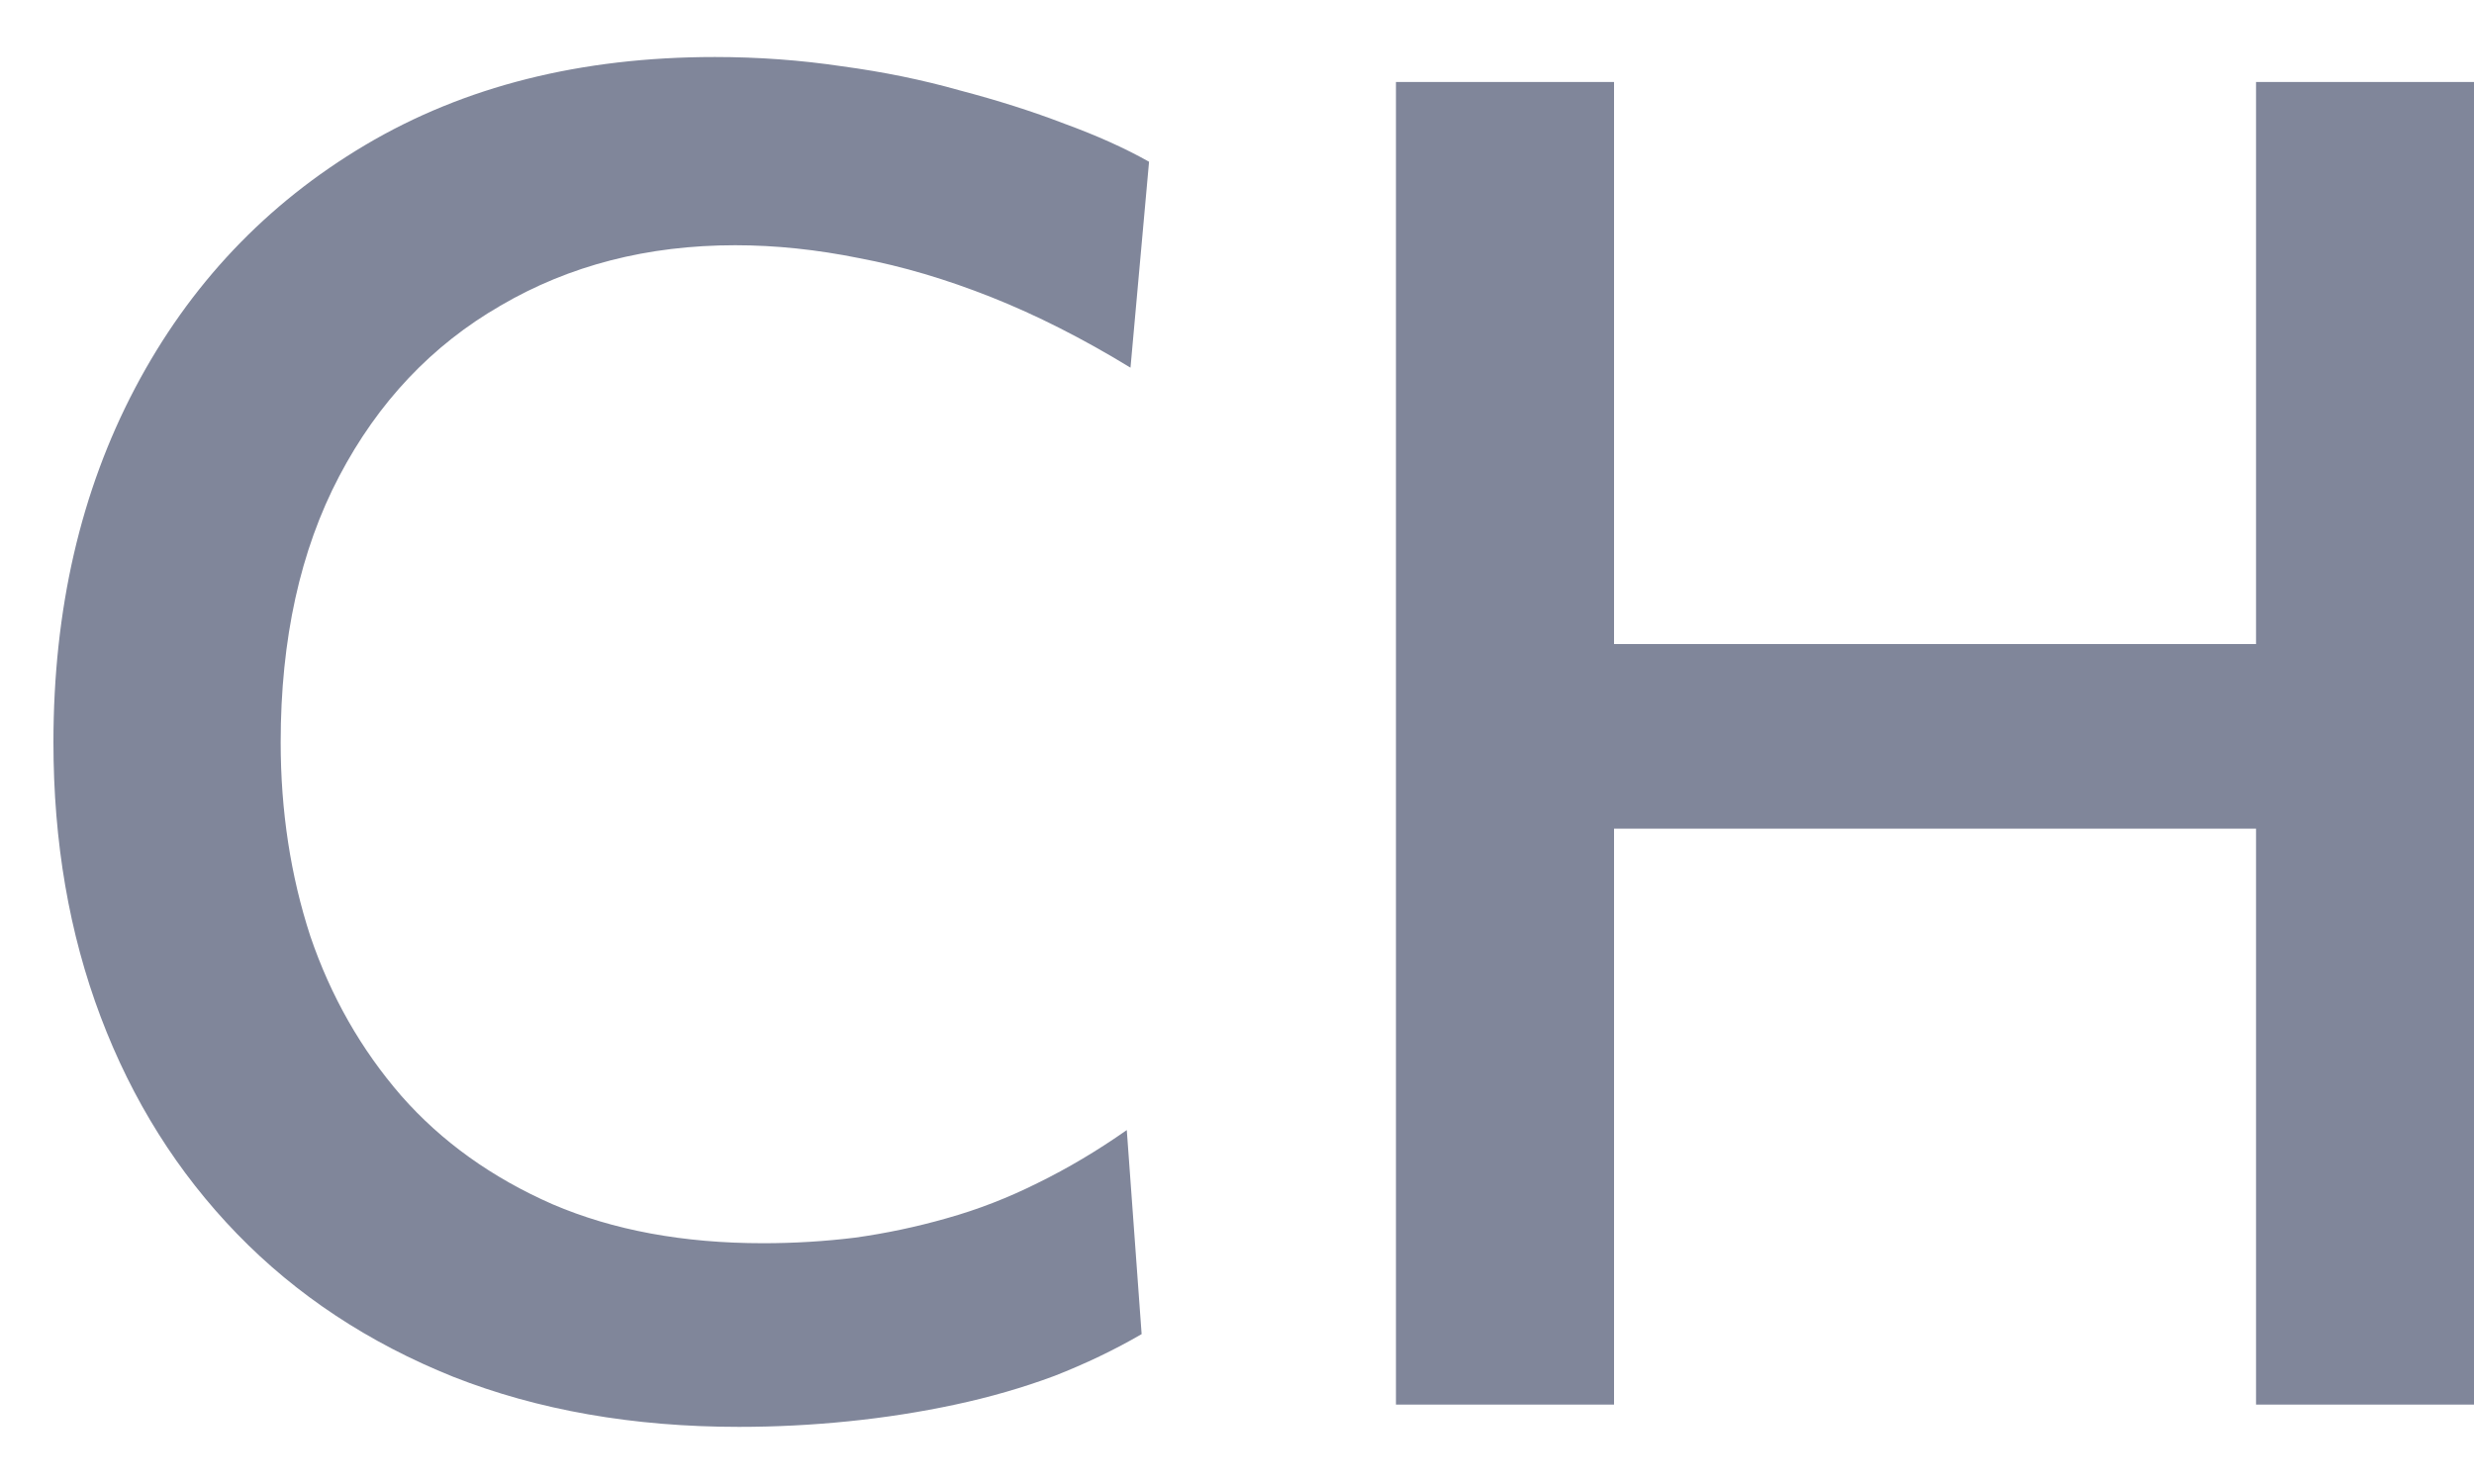 <svg width="20" height="12" viewBox="0 0 20 12" fill="none" xmlns="http://www.w3.org/2000/svg">
    <path d="M5.974 11.538C5.119 11.538 4.349 11.403 3.664 11.133C2.979 10.858 2.397 10.473 1.917 9.978C1.437 9.483 1.069 8.898 0.814 8.223C0.559 7.548 0.432 6.808 0.432 6.003C0.432 4.928 0.652 3.973 1.092 3.138C1.532 2.303 2.152 1.648 2.952 1.173C3.752 0.698 4.694 0.461 5.779 0.461C6.129 0.461 6.472 0.486 6.807 0.536C7.142 0.581 7.459 0.646 7.759 0.731C8.064 0.811 8.347 0.901 8.607 1.001C8.867 1.096 9.094 1.198 9.289 1.308L9.139 2.973C8.754 2.738 8.379 2.548 8.014 2.403C7.649 2.258 7.294 2.153 6.949 2.088C6.604 2.018 6.269 1.983 5.944 1.983C5.234 1.983 4.602 2.146 4.047 2.471C3.492 2.791 3.057 3.251 2.742 3.851C2.427 4.451 2.269 5.168 2.269 6.003C2.269 6.558 2.349 7.081 2.509 7.571C2.674 8.056 2.919 8.486 3.244 8.861C3.569 9.231 3.977 9.523 4.467 9.738C4.957 9.948 5.524 10.053 6.169 10.053C6.419 10.053 6.667 10.038 6.912 10.008C7.162 9.973 7.409 9.921 7.654 9.851C7.904 9.781 8.149 9.686 8.389 9.566C8.634 9.446 8.874 9.303 9.109 9.138L9.229 10.788C9.014 10.913 8.779 11.026 8.524 11.126C8.269 11.221 8.002 11.298 7.722 11.358C7.442 11.418 7.154 11.463 6.859 11.493C6.564 11.523 6.269 11.538 5.974 11.538Z" fill="#80869A"/>
    <path d="M18.238 11.358C18.238 10.768 18.238 10.201 18.238 9.656C18.238 9.111 18.238 8.506 18.238 7.841V4.241C18.238 3.561 18.238 2.943 18.238 2.388C18.238 1.833 18.238 1.258 18.238 0.663H20C20 1.258 20 1.833 20 2.388C20 2.943 20 3.561 20 4.241V7.841C20 8.506 20 9.111 20 9.656C20 10.201 20 10.768 20 11.358H18.238ZM11.285 11.358C11.285 10.768 11.285 10.201 11.285 9.656C11.285 9.111 11.285 8.506 11.285 7.841V4.241C11.285 3.561 11.285 2.943 11.285 2.388C11.285 1.833 11.285 1.258 11.285 0.663H13.048C13.048 1.258 13.048 1.833 13.048 2.388C13.048 2.943 13.048 3.561 13.048 4.241V7.841C13.048 8.506 13.048 9.111 13.048 9.656C13.048 10.201 13.048 10.768 13.048 11.358H11.285ZM12.5 6.701V5.208H18.83V6.701H12.5Z" fill="#80869A"/>
</svg>
